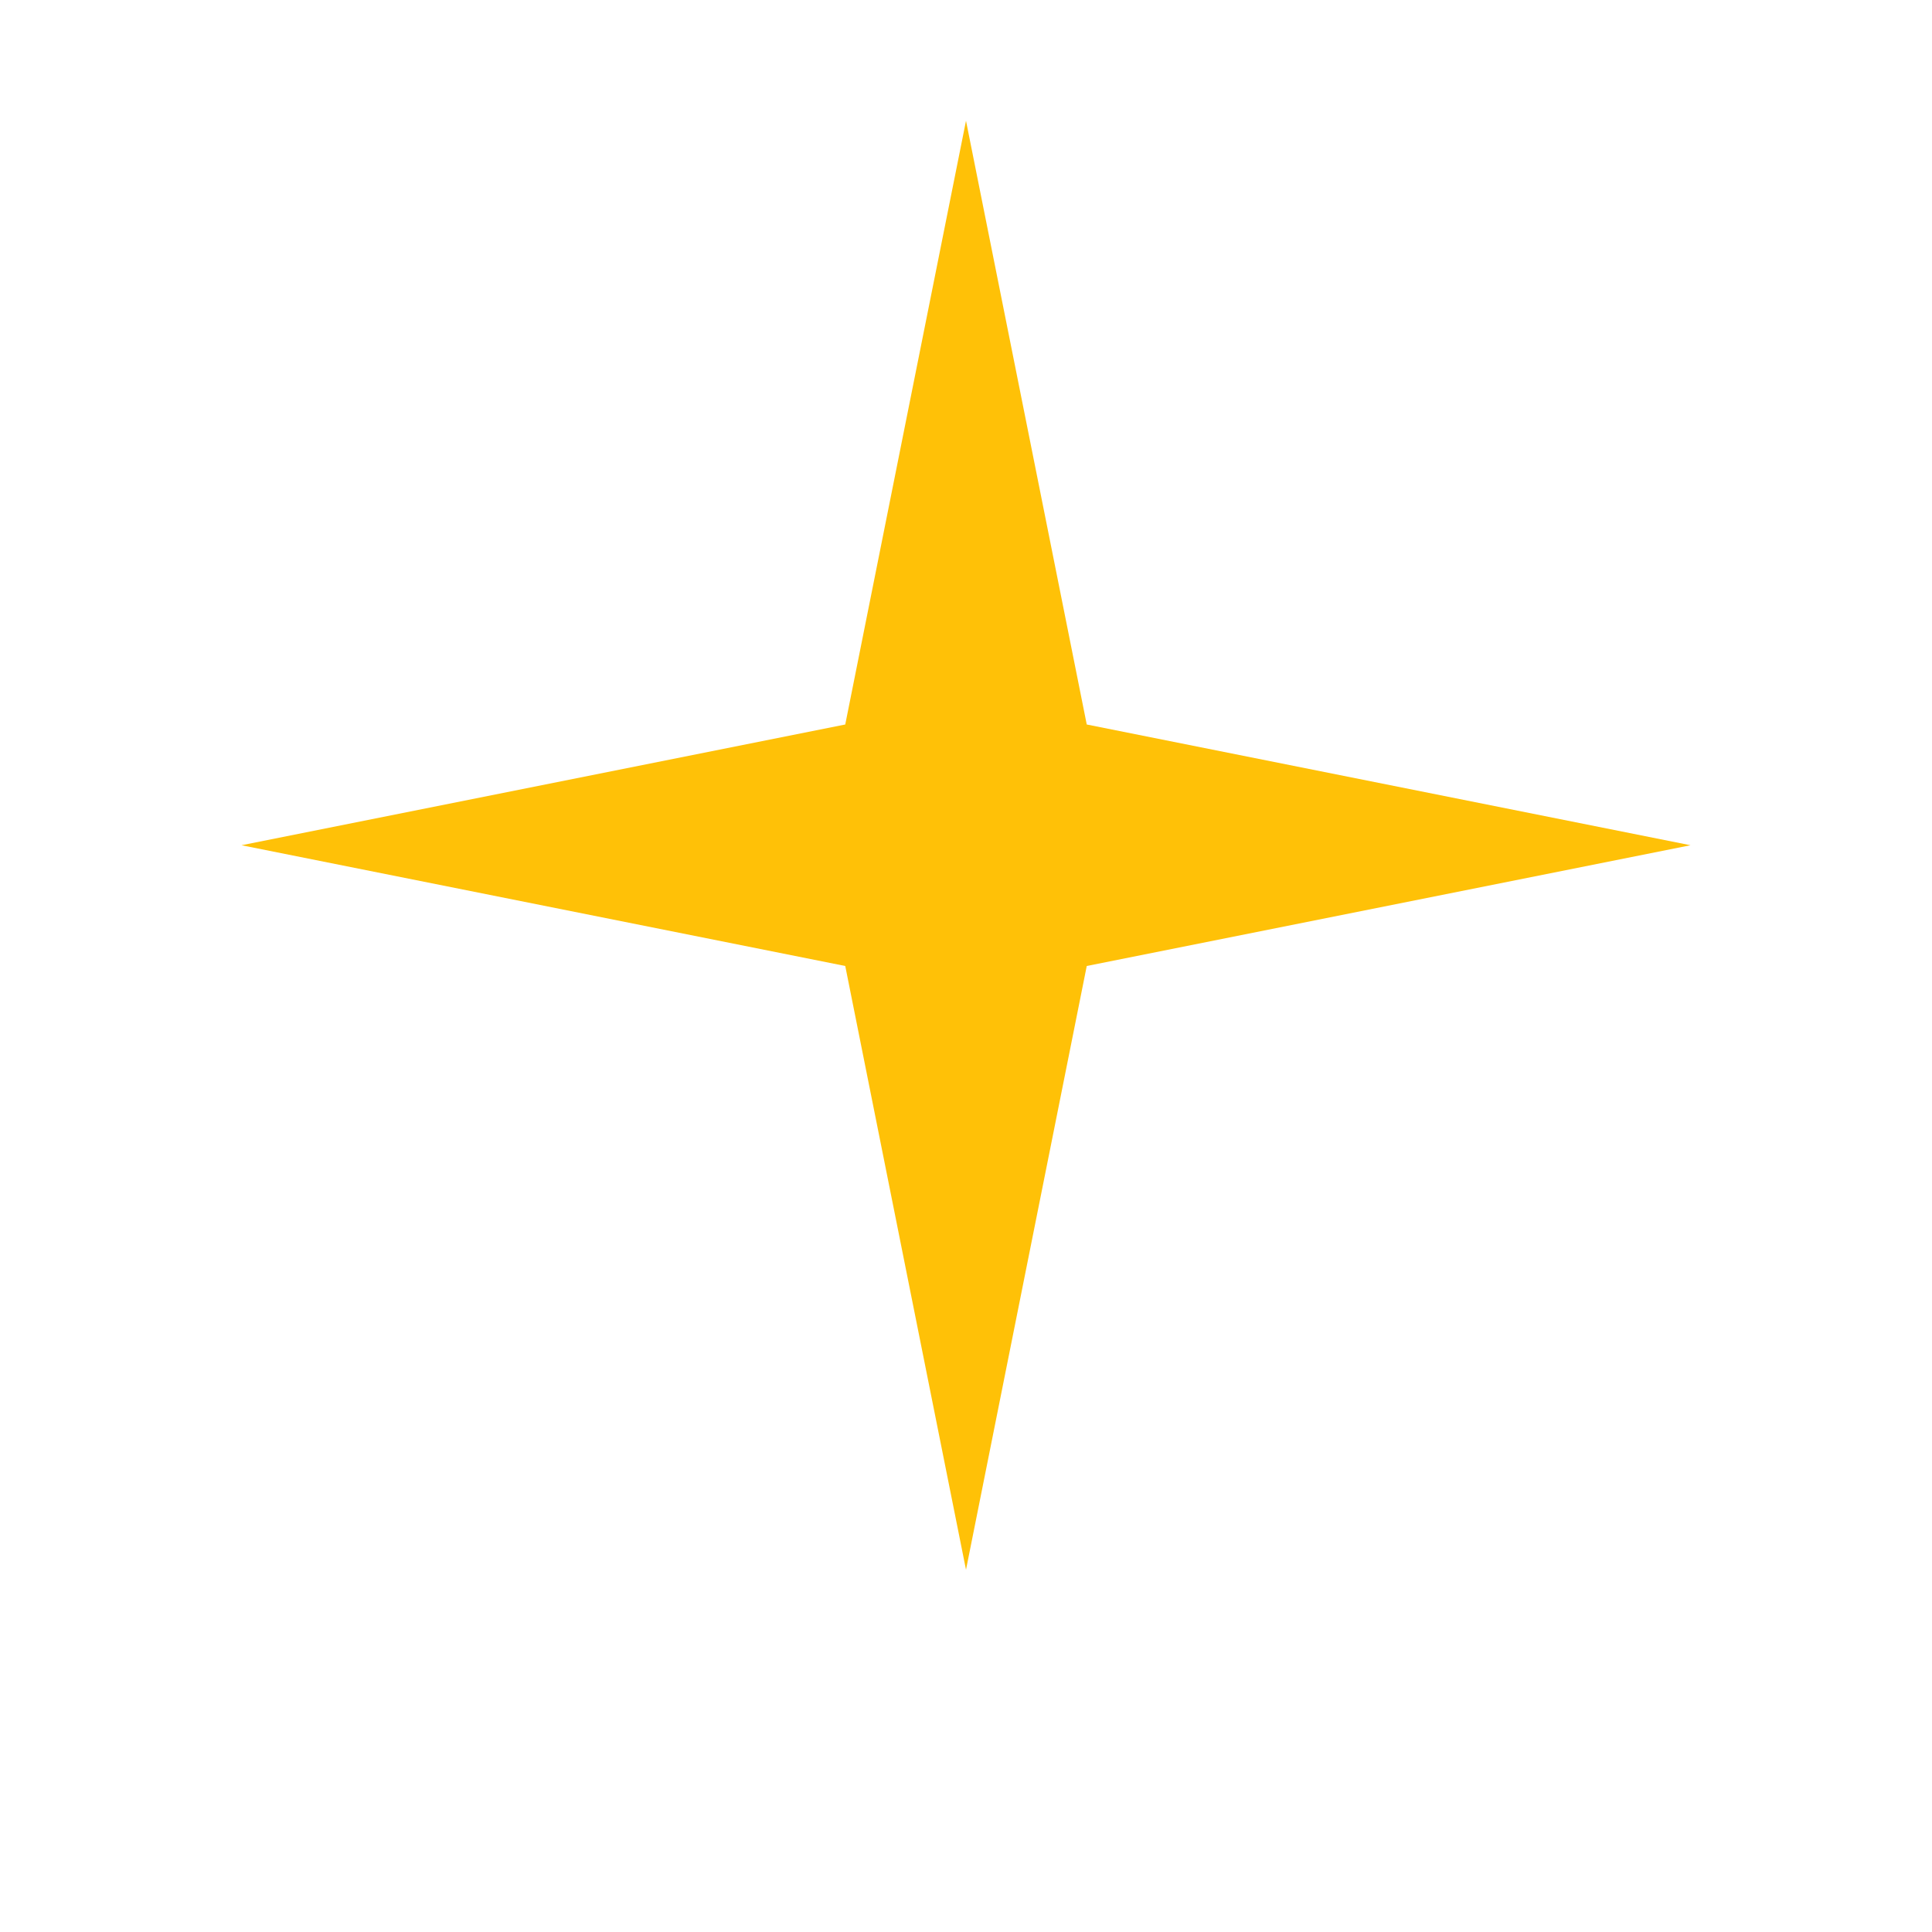 <svg width="24" height="24" viewBox="0 0 24 24" fill="none" xmlns="http://www.w3.org/2000/svg">
  <path d="M12 1.5L13.5 9L21 10.5L13.5 12L12 19.5L10.5 12L3 10.5L10.5 9L12 1.5Z" fill="#FFC107"/>
</svg>